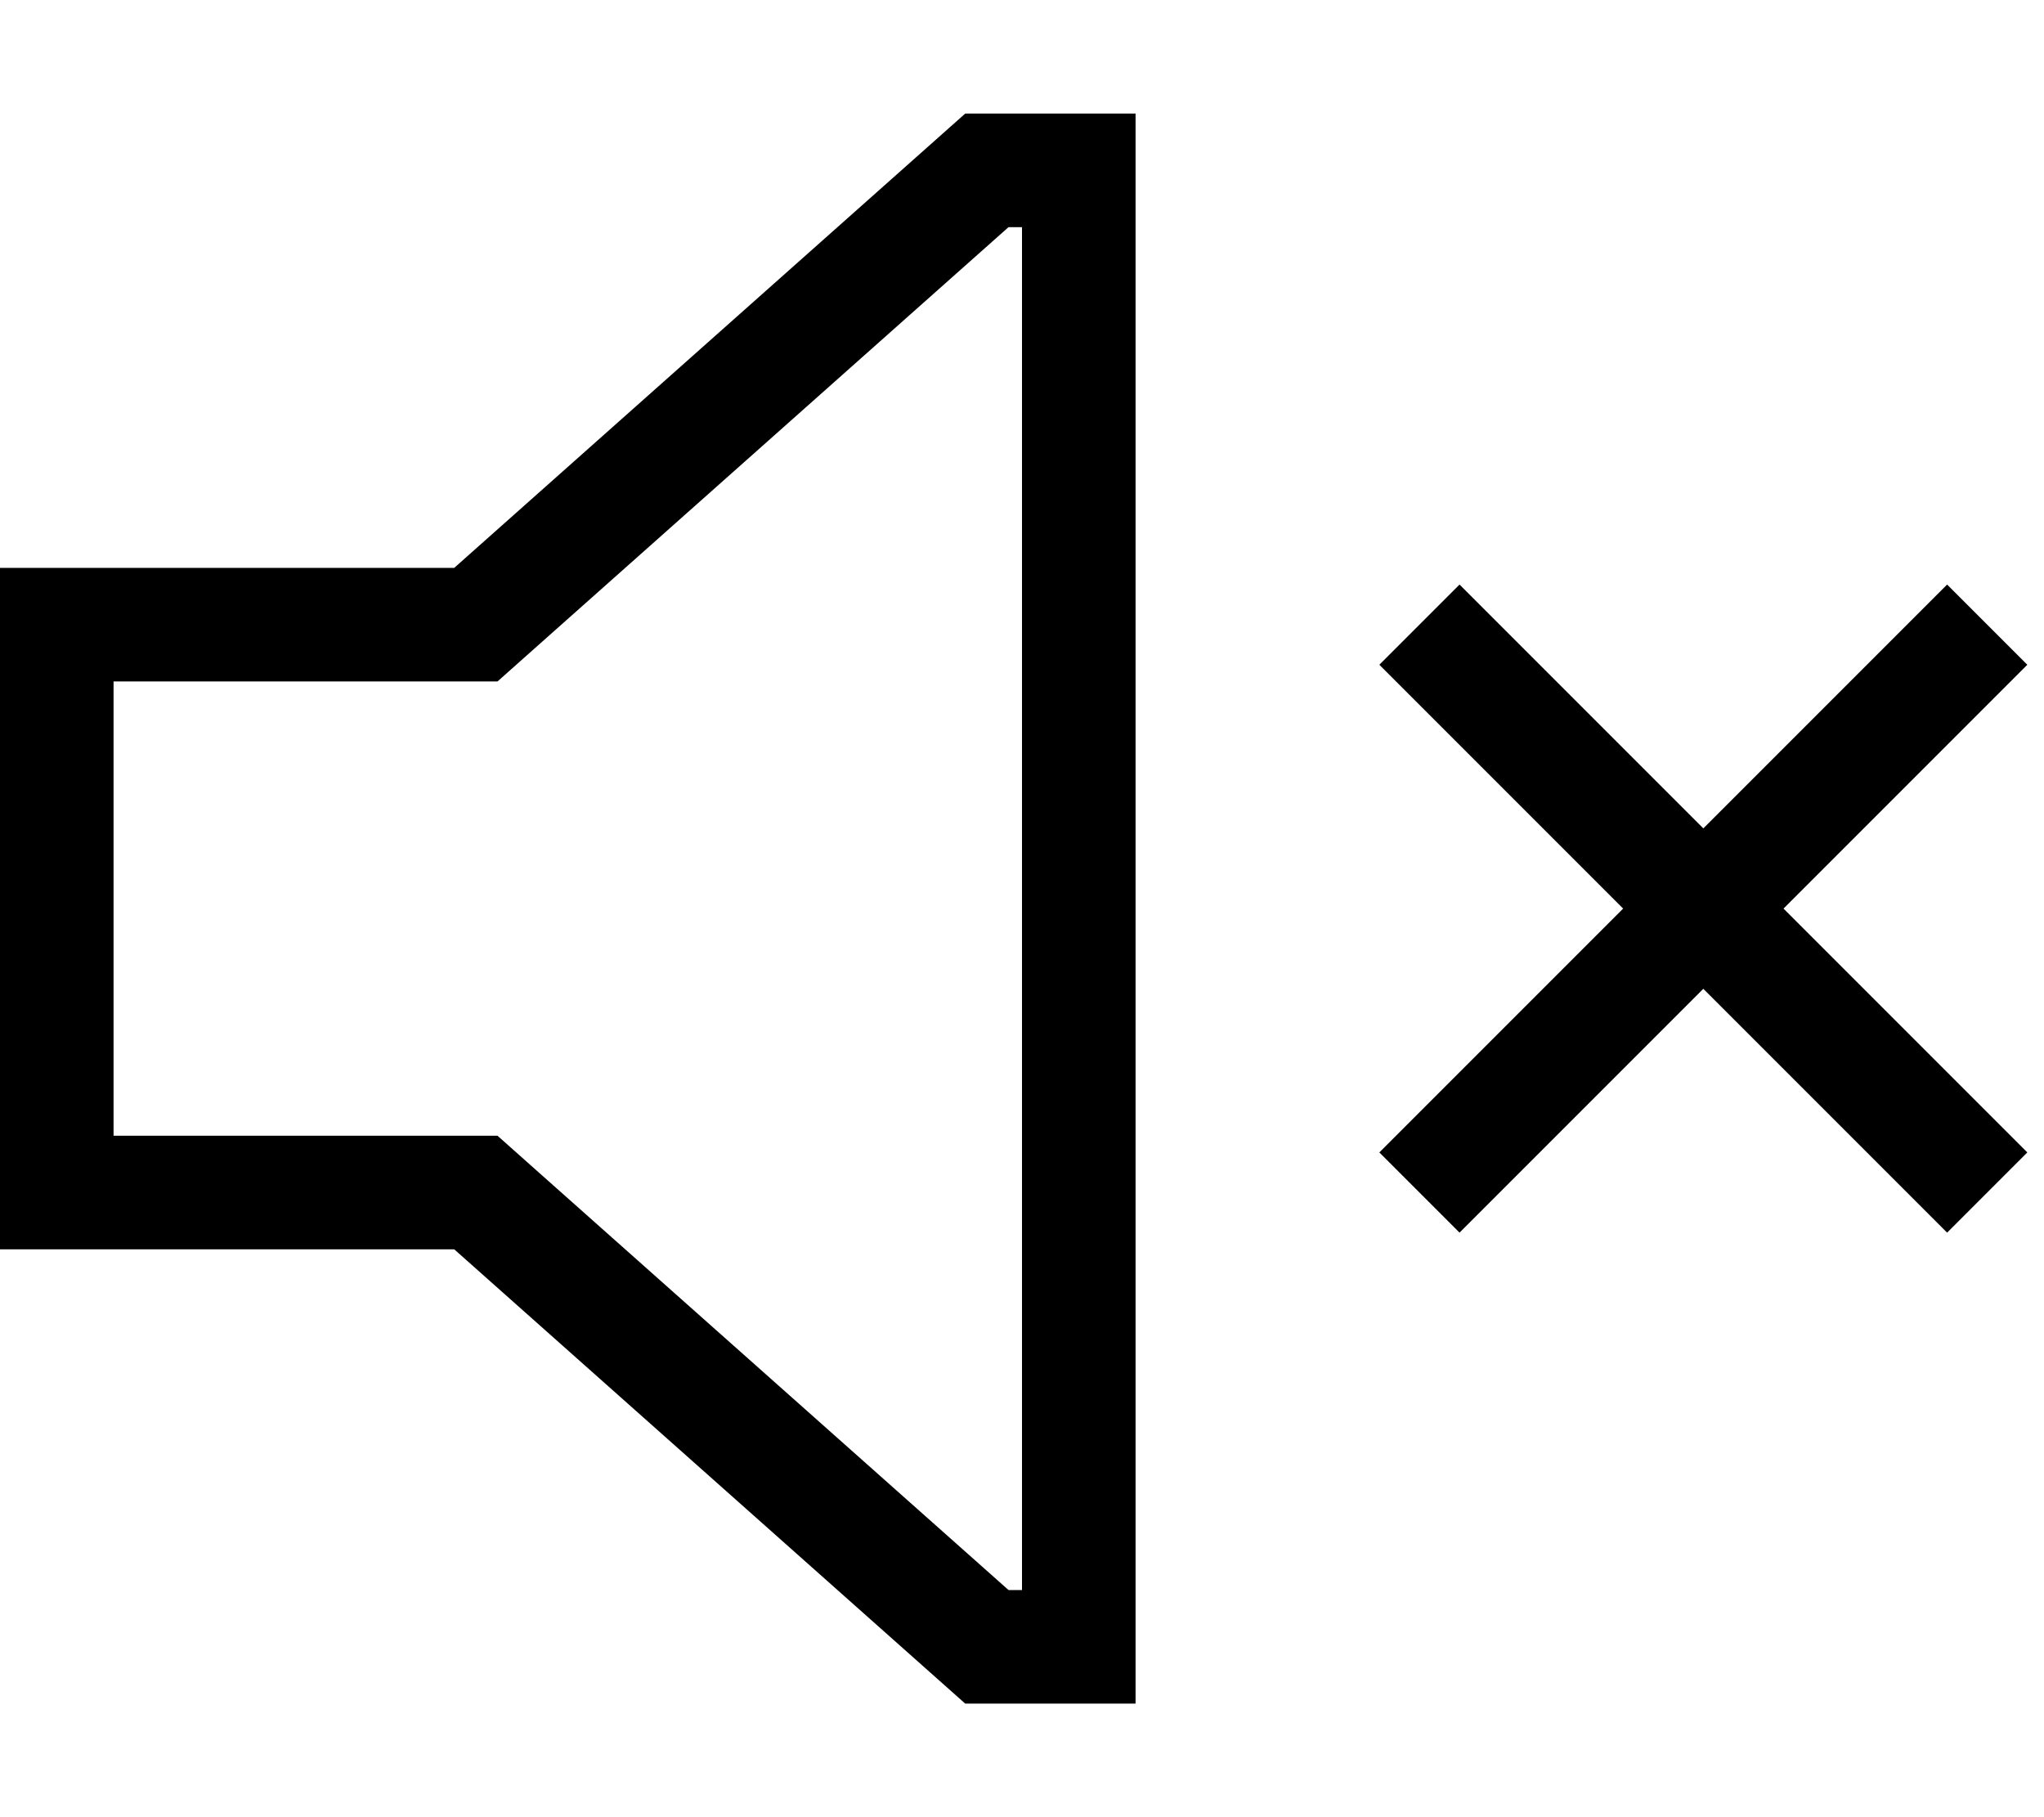 <svg xmlns="http://www.w3.org/2000/svg" viewBox="0 0 576 512"><!--! Font Awesome Pro 6.5.2 by @fontawesome - https://fontawesome.com License - https://fontawesome.com/license (Commercial License) Copyright 2024 Fonticons, Inc. --><path d="M149.3 328.1l-9.1-8.1H128 32V192h96 12.2l9.1-8.1L284.2 64H288V448h-3.8L149.3 328.1zM0 352H32h96L272 480h16 32V448 64 32H288 272L128 160H32 0v32V320v32zm411.3-4.7L480 278.6l68.7 68.7 22.6-22.6L502.6 256l68.7-68.7-22.6-22.6L480 233.4l-68.7-68.7-22.6 22.6L457.4 256l-68.7 68.7 22.6 22.6z"/></svg>